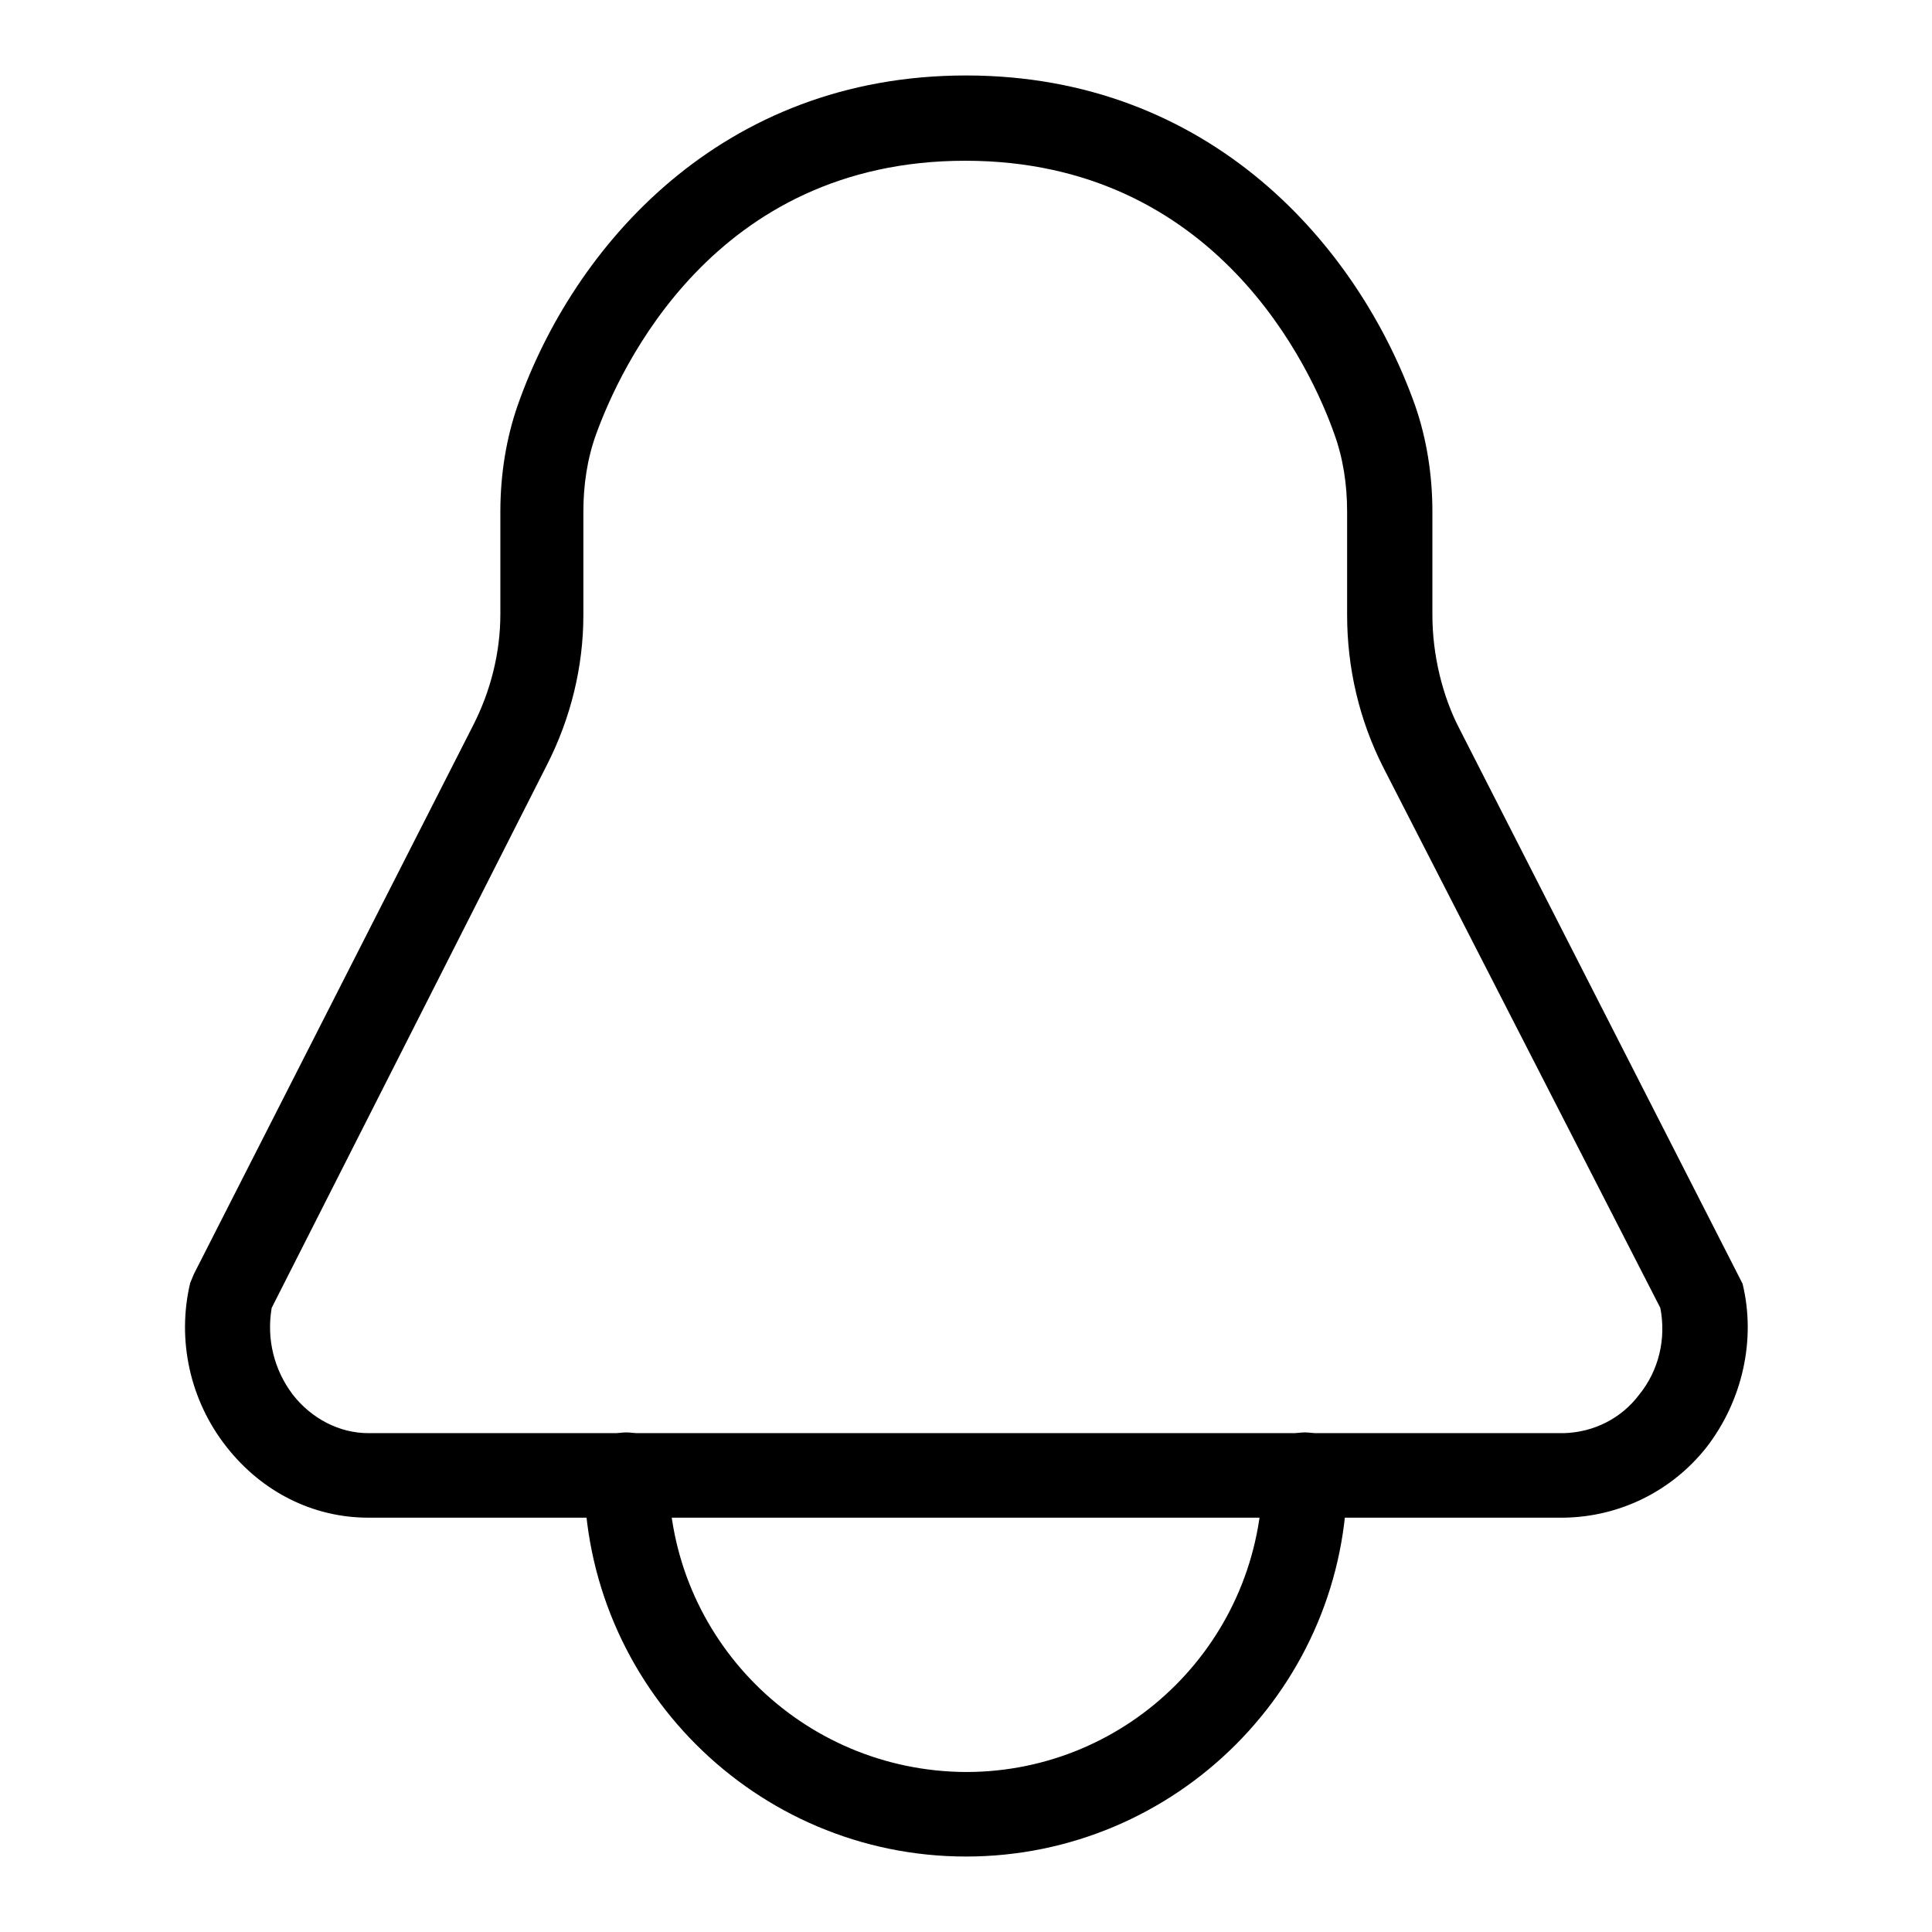 <?xml version="1.0" encoding="utf-8"?>
<!-- Svg Vector Icons : http://www.onlinewebfonts.com/icon -->
<!DOCTYPE svg PUBLIC "-//W3C//DTD SVG 1.1//EN" "http://www.w3.org/Graphics/SVG/1.1/DTD/svg11.dtd">
<svg version="1.1" xmlns="http://www.w3.org/2000/svg" xmlns:xlink="http://www.w3.org/1999/xlink" x="0px" y="0px" viewBox="0 0 256 256" enable-background="new 0 0 256 256" xml:space="preserve">
<g> <path fill="#000000" d="M207.2,201.1H48.8c-7.3,0-14.1-3.4-18.8-9.4c-4.8-6.1-6.6-14.1-4.8-21.7l0.5-1.2l37-72.7 c2.3-4.5,3.6-9.6,3.6-14.7V67.8c0-5,0.8-9.8,2.3-14.1C76,32.6,95.6,10,128,10s52,22.6,59.5,43.7c1.5,4.3,2.3,9.1,2.3,14.1v13.7 c0,5.2,1.3,10.7,3.6,15.1l37.5,73.5c1.8,7.4,0,15.5-4.8,21.7C221.5,197.6,214.6,201,207.2,201.1L207.2,201.1z M36,173.3 c-0.7,4.1,0.3,8.2,2.8,11.5c2.5,3.2,6.2,5.1,10,5.1h158.4c3.9-0.1,7.6-1.9,10-5.1c2.6-3.2,3.6-7.4,2.8-11.5l-36.7-71.6 c-3.2-6.3-4.8-13.2-4.8-20.2V67.8c0-3.5-0.5-7-1.7-10.3c-3-8.5-15.5-36.2-48.9-36.2c-33.4,0-45.8,27.7-48.9,36.2 c-1.2,3.3-1.7,6.8-1.7,10.3v13.7c0,6.9-1.7,13.7-4.8,19.8L36,173.3z"/> <path fill="#000000" d="M128,246c-27.9,0-50.6-22.7-50.6-50.6c0-3.1,2.5-5.6,5.6-5.6s5.6,2.5,5.6,5.6c0,21.7,17.6,39.3,39.4,39.4 c21.7,0,39.3-17.6,39.3-39.4c0-3.1,2.5-5.6,5.6-5.6s5.6,2.5,5.6,5.6C178.6,223.3,155.9,246,128,246z"/></g>
</svg>